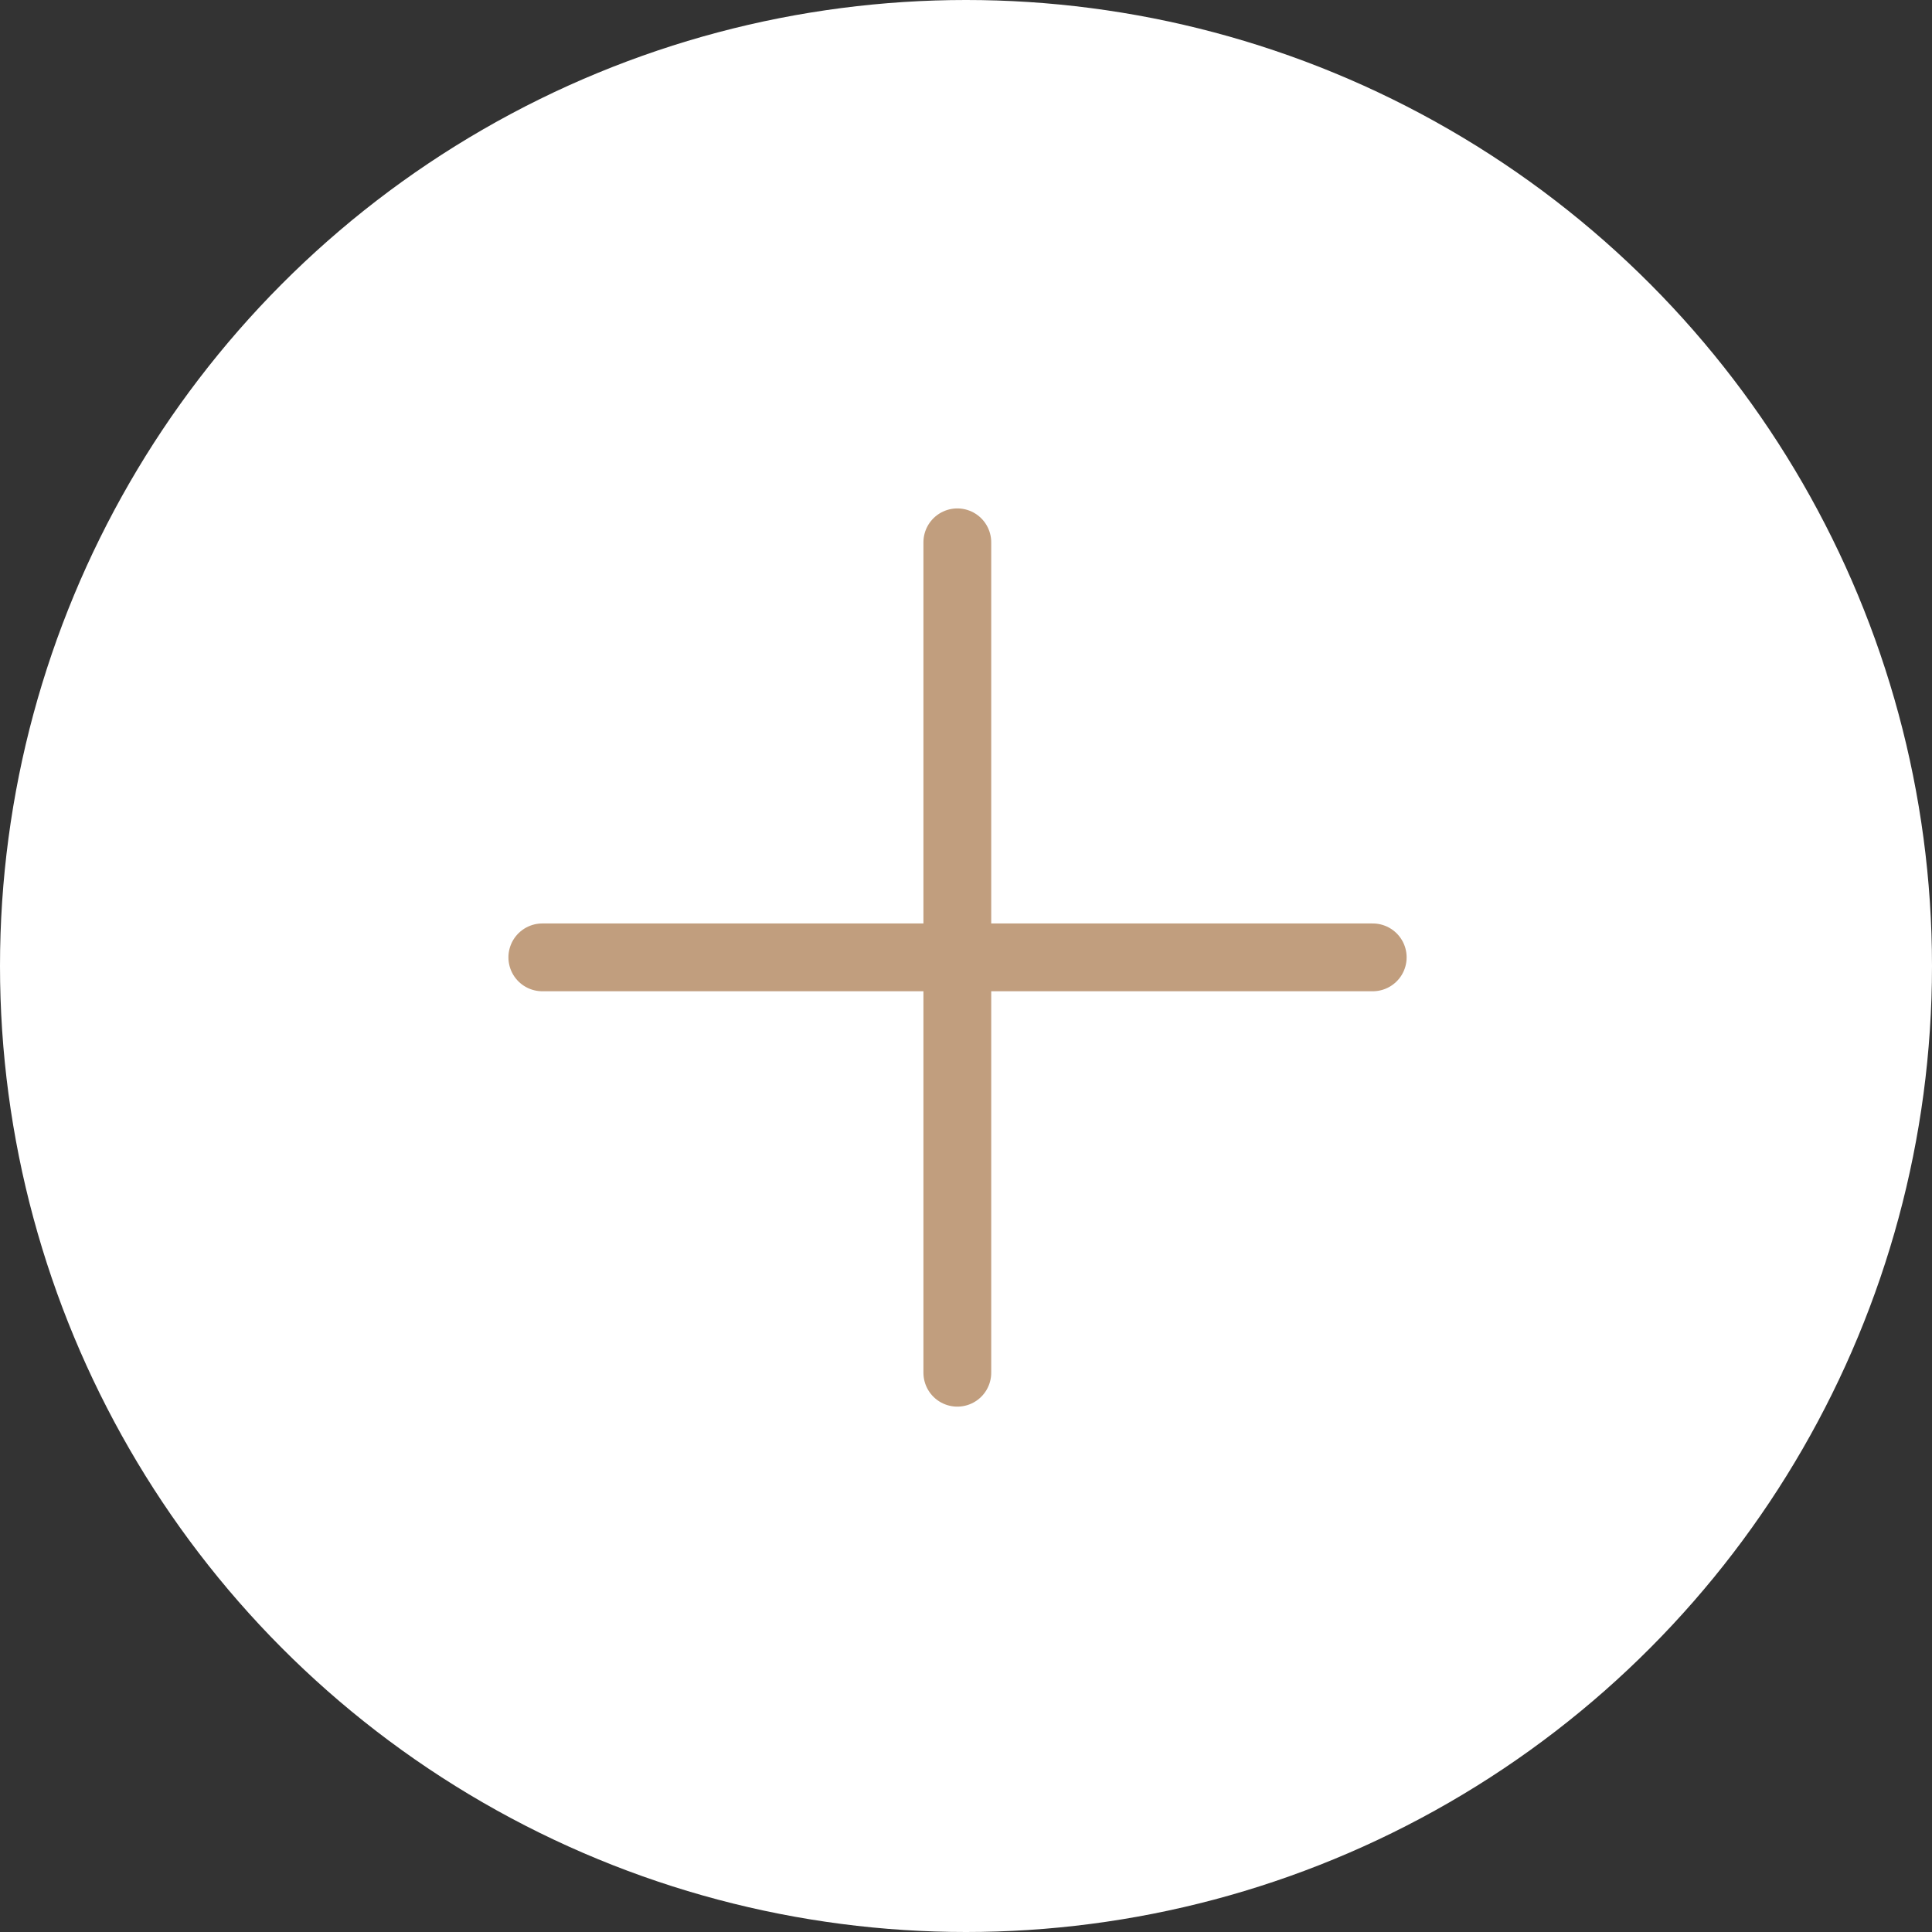 <?xml version="1.0" encoding="UTF-8"?> <svg xmlns="http://www.w3.org/2000/svg" width="57" height="57" viewBox="0 0 57 57" fill="none"><rect x="0" y="0" width="57" height="57" fill="#333333" stroke="none"/><circle cx="28.5" cy="28.5" r="28.5" fill="white"></circle><path d="M28.244 16V40.5" stroke="#C19E7E" stroke-width="2" stroke-linecap="round" stroke-linejoin="round"></path><path d="M40.5 28.245L16 28.245" stroke="#C19E7E" stroke-width="2" stroke-linecap="round" stroke-linejoin="round"></path></svg> 